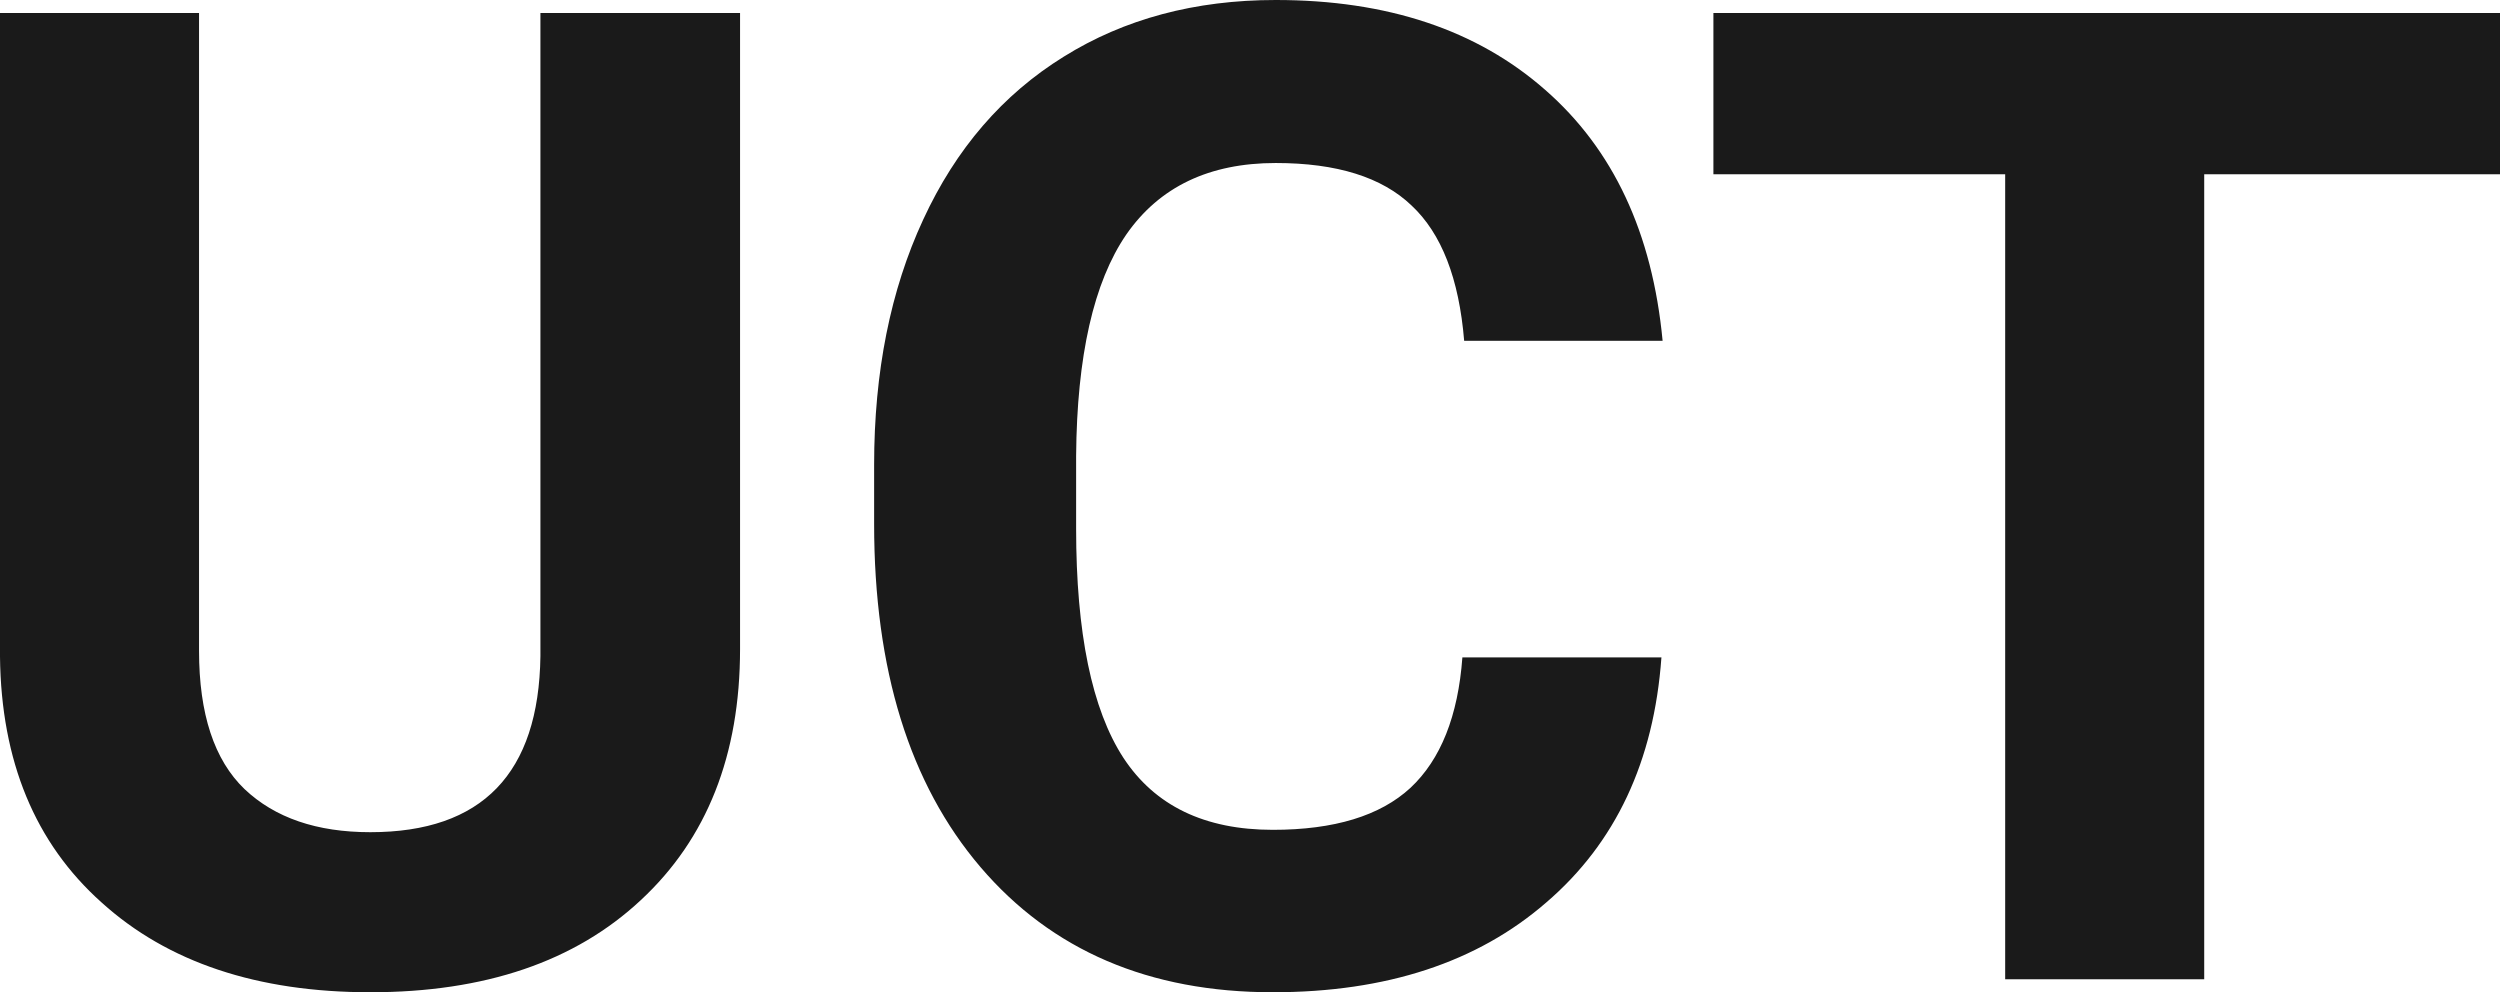 <?xml version="1.0" encoding="UTF-8" standalone="yes"?>
<svg xmlns="http://www.w3.org/2000/svg" width="100%" height="100%" viewBox="0 0 42.328 16.801" fill="rgb(26, 26, 26)">
  <path d="M9.15 0.22L12.53 0.22L12.53 10.99Q12.53 13.68 10.85 15.24Q9.18 16.80 6.27 16.80L6.27 16.80Q3.40 16.80 1.72 15.28Q0.03 13.77 0 11.12L0 11.12L0 0.22L3.37 0.22L3.37 11.02Q3.37 12.62 4.14 13.36Q4.91 14.09 6.27 14.09L6.27 14.09Q9.11 14.09 9.15 11.11L9.15 11.11L9.15 0.22ZM24.76 11.13L28.13 11.13Q27.94 13.77 26.18 15.28Q24.43 16.80 21.55 16.80L21.55 16.80Q18.41 16.80 16.60 14.68Q14.80 12.57 14.80 8.87L14.80 8.87L14.80 7.87Q14.80 5.51 15.63 3.72Q16.46 1.92 18.01 0.96Q19.55 0 21.60 0L21.60 0Q24.43 0 26.16 1.52Q27.89 3.03 28.15 5.77L28.15 5.77L24.79 5.77Q24.66 4.19 23.90 3.48Q23.15 2.76 21.60 2.76L21.60 2.76Q19.91 2.76 19.07 3.97Q18.24 5.18 18.22 7.72L18.22 7.72L18.22 8.95Q18.22 11.60 19.02 12.83Q19.82 14.05 21.55 14.05L21.55 14.05Q23.11 14.05 23.88 13.34Q24.65 12.62 24.76 11.13L24.76 11.13ZM42.33 0.22L42.33 2.95L37.32 2.95L37.32 16.58L33.95 16.58L33.95 2.95L29.01 2.95L29.01 0.22L42.33 0.22Z" preserveAspectRatio="none"/>
</svg>